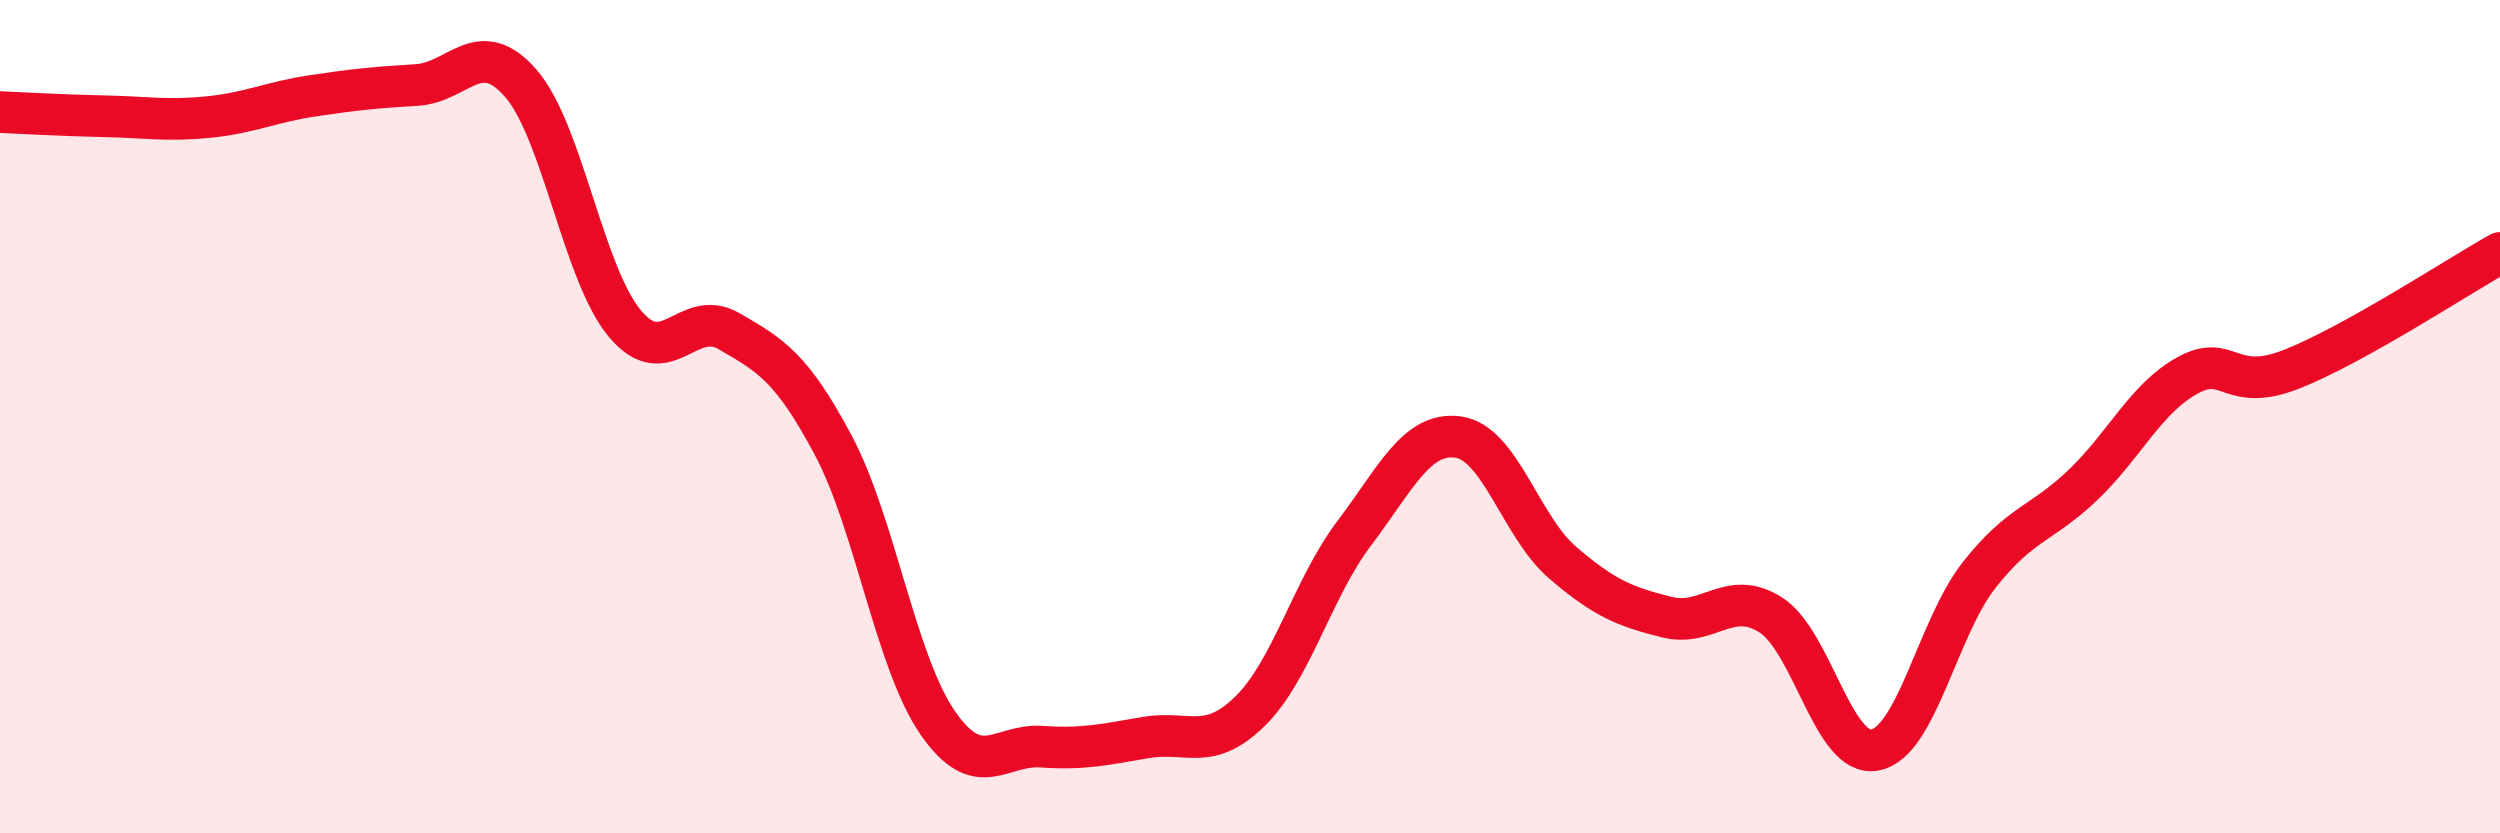 
    <svg width="60" height="20" viewBox="0 0 60 20" xmlns="http://www.w3.org/2000/svg">
      <path
        d="M 0,2.69 C 0.5,2.71 1.5,2.77 2.5,2.79 C 3.5,2.81 4,2.91 5,2.81 C 6,2.71 6.5,2.45 7.5,2.3 C 8.5,2.15 9,2.1 10,2.04 C 11,1.98 11.5,0.85 12.5,2 C 13.5,3.15 14,6.58 15,7.77 C 16,8.96 16.5,7.37 17.5,7.95 C 18.5,8.53 19,8.81 20,10.69 C 21,12.57 21.5,15.89 22.5,17.34 C 23.5,18.79 24,17.85 25,17.92 C 26,17.99 26.5,17.87 27.5,17.7 C 28.5,17.53 29,18.05 30,17.07 C 31,16.09 31.5,14.12 32.5,12.8 C 33.5,11.48 34,10.35 35,10.49 C 36,10.63 36.5,12.64 37.5,13.5 C 38.5,14.36 39,14.56 40,14.81 C 41,15.06 41.5,14.12 42.5,14.76 C 43.5,15.4 44,18.19 45,18 C 46,17.81 46.5,15.07 47.5,13.8 C 48.5,12.53 49,12.59 50,11.63 C 51,10.67 51.5,9.56 52.5,9.01 C 53.5,8.46 53.5,9.45 55,8.86 C 56.5,8.27 59,6.63 60,6.07L60 20L0 20Z"
        fill="#EB0A25"
        opacity="0.1"
        stroke-linecap="round"
        stroke-linejoin="round"
      />
      <path
        d="M 0,2.69 C 0.5,2.71 1.5,2.77 2.5,2.79 C 3.5,2.81 4,2.91 5,2.81 C 6,2.71 6.5,2.45 7.5,2.3 C 8.5,2.15 9,2.1 10,2.04 C 11,1.98 11.5,0.85 12.5,2 C 13.5,3.15 14,6.58 15,7.77 C 16,8.96 16.5,7.37 17.5,7.95 C 18.5,8.53 19,8.81 20,10.69 C 21,12.57 21.5,15.89 22.5,17.34 C 23.5,18.79 24,17.85 25,17.92 C 26,17.99 26.5,17.87 27.5,17.7 C 28.5,17.53 29,18.05 30,17.07 C 31,16.09 31.5,14.12 32.5,12.8 C 33.5,11.48 34,10.35 35,10.49 C 36,10.63 36.5,12.64 37.5,13.5 C 38.5,14.36 39,14.56 40,14.81 C 41,15.06 41.5,14.12 42.5,14.76 C 43.5,15.4 44,18.19 45,18 C 46,17.81 46.5,15.07 47.5,13.8 C 48.5,12.53 49,12.59 50,11.63 C 51,10.67 51.5,9.56 52.5,9.01 C 53.5,8.46 53.5,9.45 55,8.86 C 56.5,8.27 59,6.63 60,6.07"
        stroke="#EB0A25"
        stroke-width="1"
        fill="none"
        stroke-linecap="round"
        stroke-linejoin="round"
      />
    </svg>
  